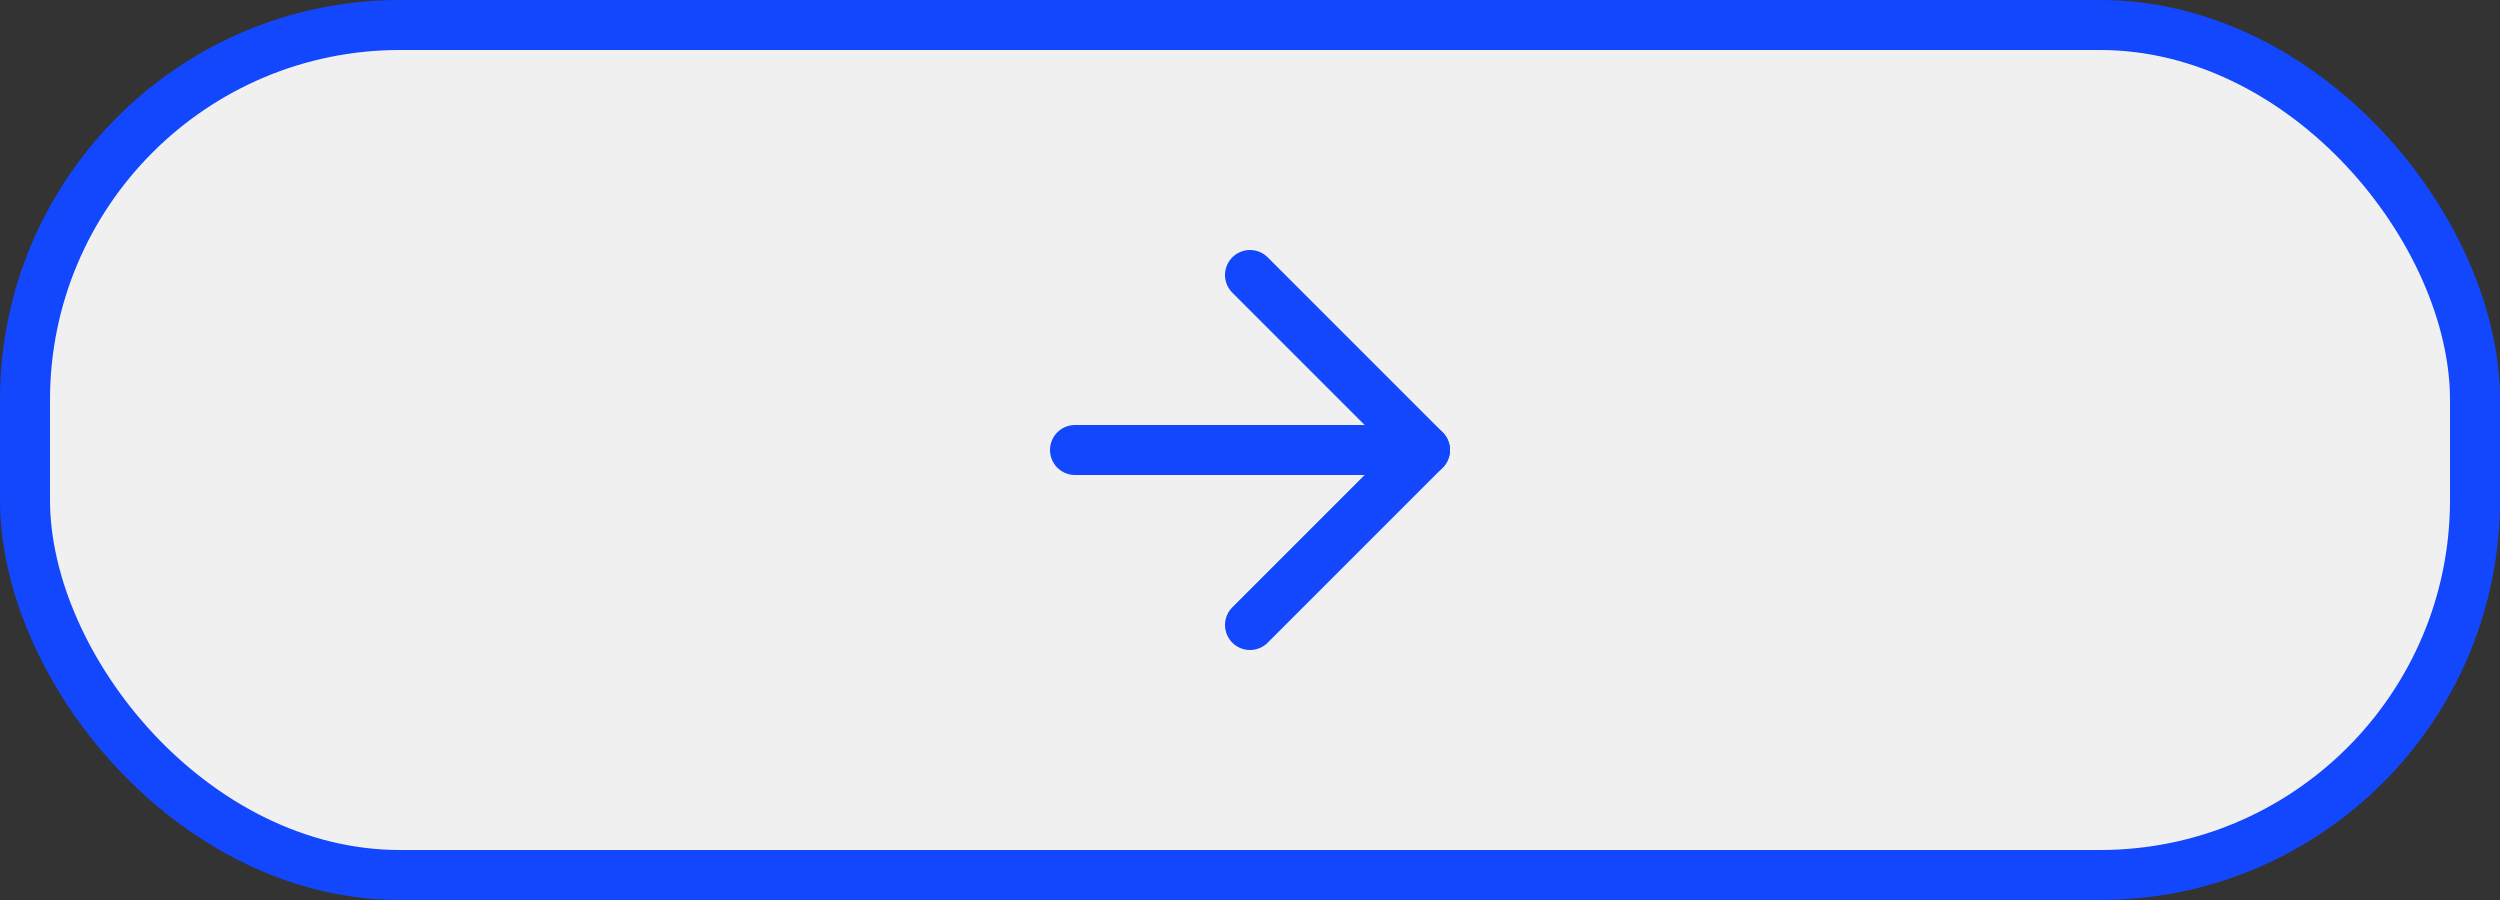 <?xml version="1.0" encoding="UTF-8"?> <svg xmlns="http://www.w3.org/2000/svg" width="100" height="36" viewBox="0 0 100 36" fill="none"><rect x="0" y="0" width="100" height="36" fill="#333333" stroke="none"/> <rect x="1" y="1" width="98" height="34" rx="15" fill="#F0F0F0"></rect> <path d="M43 18H57" stroke="#1347FE" stroke-width="2" stroke-linecap="round" stroke-linejoin="round"></path> <path d="M50 11L57 18L50 25" stroke="#1347FE" stroke-width="2" stroke-linecap="round" stroke-linejoin="round"></path> <rect x="1" y="1" width="98" height="34" rx="15" stroke="#1347FE" stroke-width="2"></rect> </svg> 